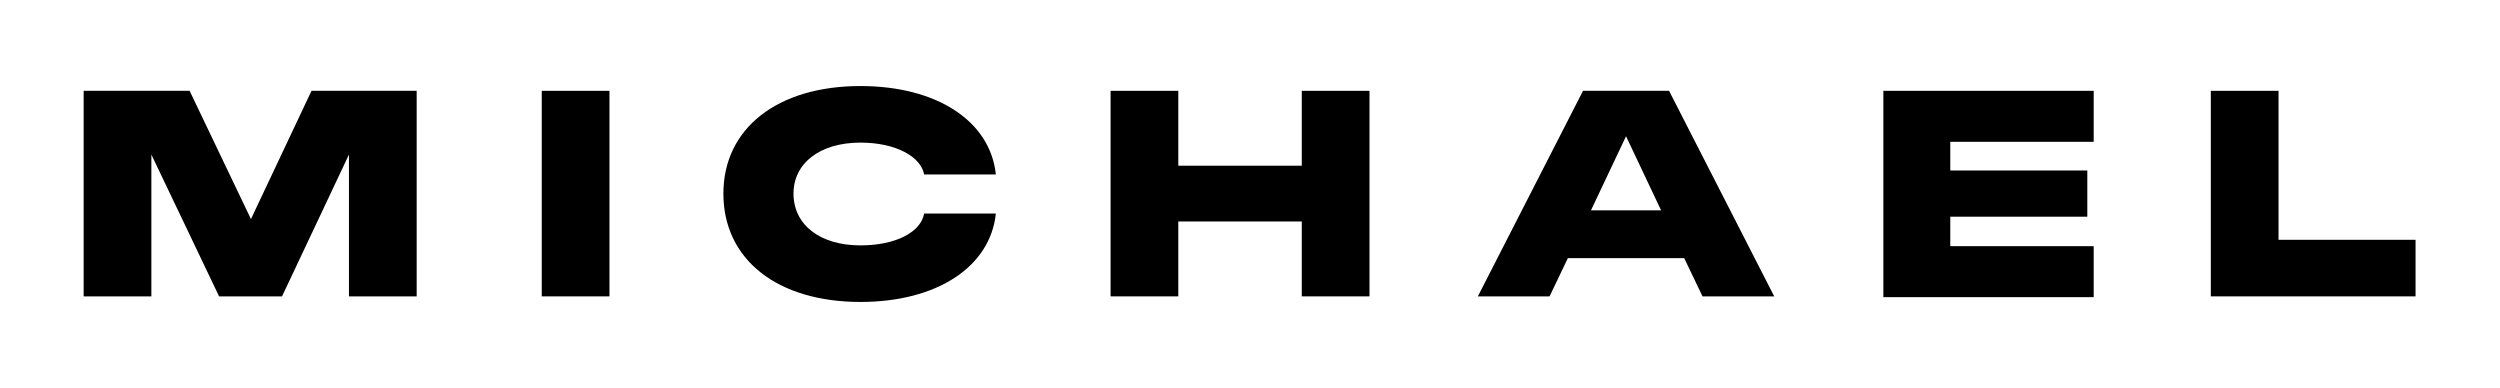 <?xml version="1.0" encoding="utf-8"?>
<!-- Generator: Adobe Illustrator 26.1.0, SVG Export Plug-In . SVG Version: 6.00 Build 0)  -->
<svg version="1.1" id="Layer_1" xmlns="http://www.w3.org/2000/svg" xmlns:xlink="http://www.w3.org/1999/xlink" x="0px" y="0px"
	 viewBox="0 0 313.8 48.7" style="enable-background:new 0 0 313.8 48.7;" xml:space="preserve">
<style type="text/css">
	.st0{display:none;}
	.st1{display:inline;fill:none;}
	.st2{display:inline;}
</style>
<g class="st0">
	<rect x="52.5" y="95.5" class="st1" width="570.1" height="160.4"/>
	<path class="st2" d="M56.7,101.4h26.4l15.3,32.2l15.3-32.2h26.4v51.7h-16.9v-35.6l-16.8,35.6H90.6l-16.9-35.6v35.6h-17V101.4z"/>
	<path class="st2" d="M164.4,101.4h16.9v51.7h-16.9V101.4z"/>
	<path class="st2" d="M202.8,127.3c0-16.4,13.6-27.1,34.3-27.1c19.2,0,32.6,8.9,34,22.1h-18c-0.9-4.5-7.1-7.9-16-7.9
		c-10.2,0-16.7,5.2-16.7,12.9c0,7.8,6.6,13,16.7,13c8.9,0,15.1-3.5,16-8h18c-1.4,13.4-14.8,22.2-34,22.2
		C216.4,154.6,202.8,143.8,202.8,127.3z"/>
	<path class="st2" d="M292.7,101.4h16.9v18.7h31v-18.7h16.9v51.7h-16.9v-18.8h-31v18.8h-16.9V101.4z"/>
	<path class="st2" d="M404.1,101.4h21.6l26.4,51.7H434l-4.5-9.6h-29.3l-4.6,9.6h-18L404.1,101.4z M423.7,131.4l-8.9-18.5l-8.9,18.5
		H423.7z"/>
	<path class="st2" d="M472.3,101.4h52.9v12.7h-35.9v7.3h34.5V133h-34.5v7.3h35.9V153h-52.9L472.3,101.4L472.3,101.4z"/>
	<path class="st2" d="M547.4,101.4h16.9v37.4h34.5v14.3h-51.4V101.4z"/>
</g>
<g>
	<path d="M10.6,11.4h13.2l7.7,16.1l7.6-16.1h13.2v25.8h-8.5V19.4l-8.4,17.8h-7.9l-8.5-17.8v17.8h-8.5V11.4z"/>
	<path d="M68,11.4h8.5v25.8H68V11.4z"/>
	<path d="M90.8,24.3c0-8.2,6.8-13.5,17.2-13.5c9.6,0,16.3,4.4,17,11.1h-9c-0.4-2.2-3.5-4-8-4c-5.1,0-8.4,2.6-8.4,6.4
		c0,3.9,3.3,6.5,8.4,6.5c4.5,0,7.6-1.7,8-4h9c-0.7,6.7-7.4,11.1-17,11.1C97.6,37.9,90.8,32.6,90.8,24.3z"/>
	<path d="M139.4,11.4h8.5v9.4h15.5v-9.4h8.5v25.8h-8.5v-9.4h-15.5v9.4h-8.5V11.4z"/>
	<path d="M198.7,11.4h10.8l13.2,25.8h-9l-2.3-4.8h-14.6l-2.3,4.8h-9L198.7,11.4z M208.5,26.4l-4.4-9.3l-4.4,9.3H208.5z"/>
	<path d="M236.4,11.4h26.4v6.4h-18v3.6h17.2v5.8h-17.2v3.7h18v6.4h-26.4V11.4z"/>
	<path d="M277.5,11.4h8.5v18.7h17.2v7.1h-25.7V11.4z"/>
</g>
</svg>
